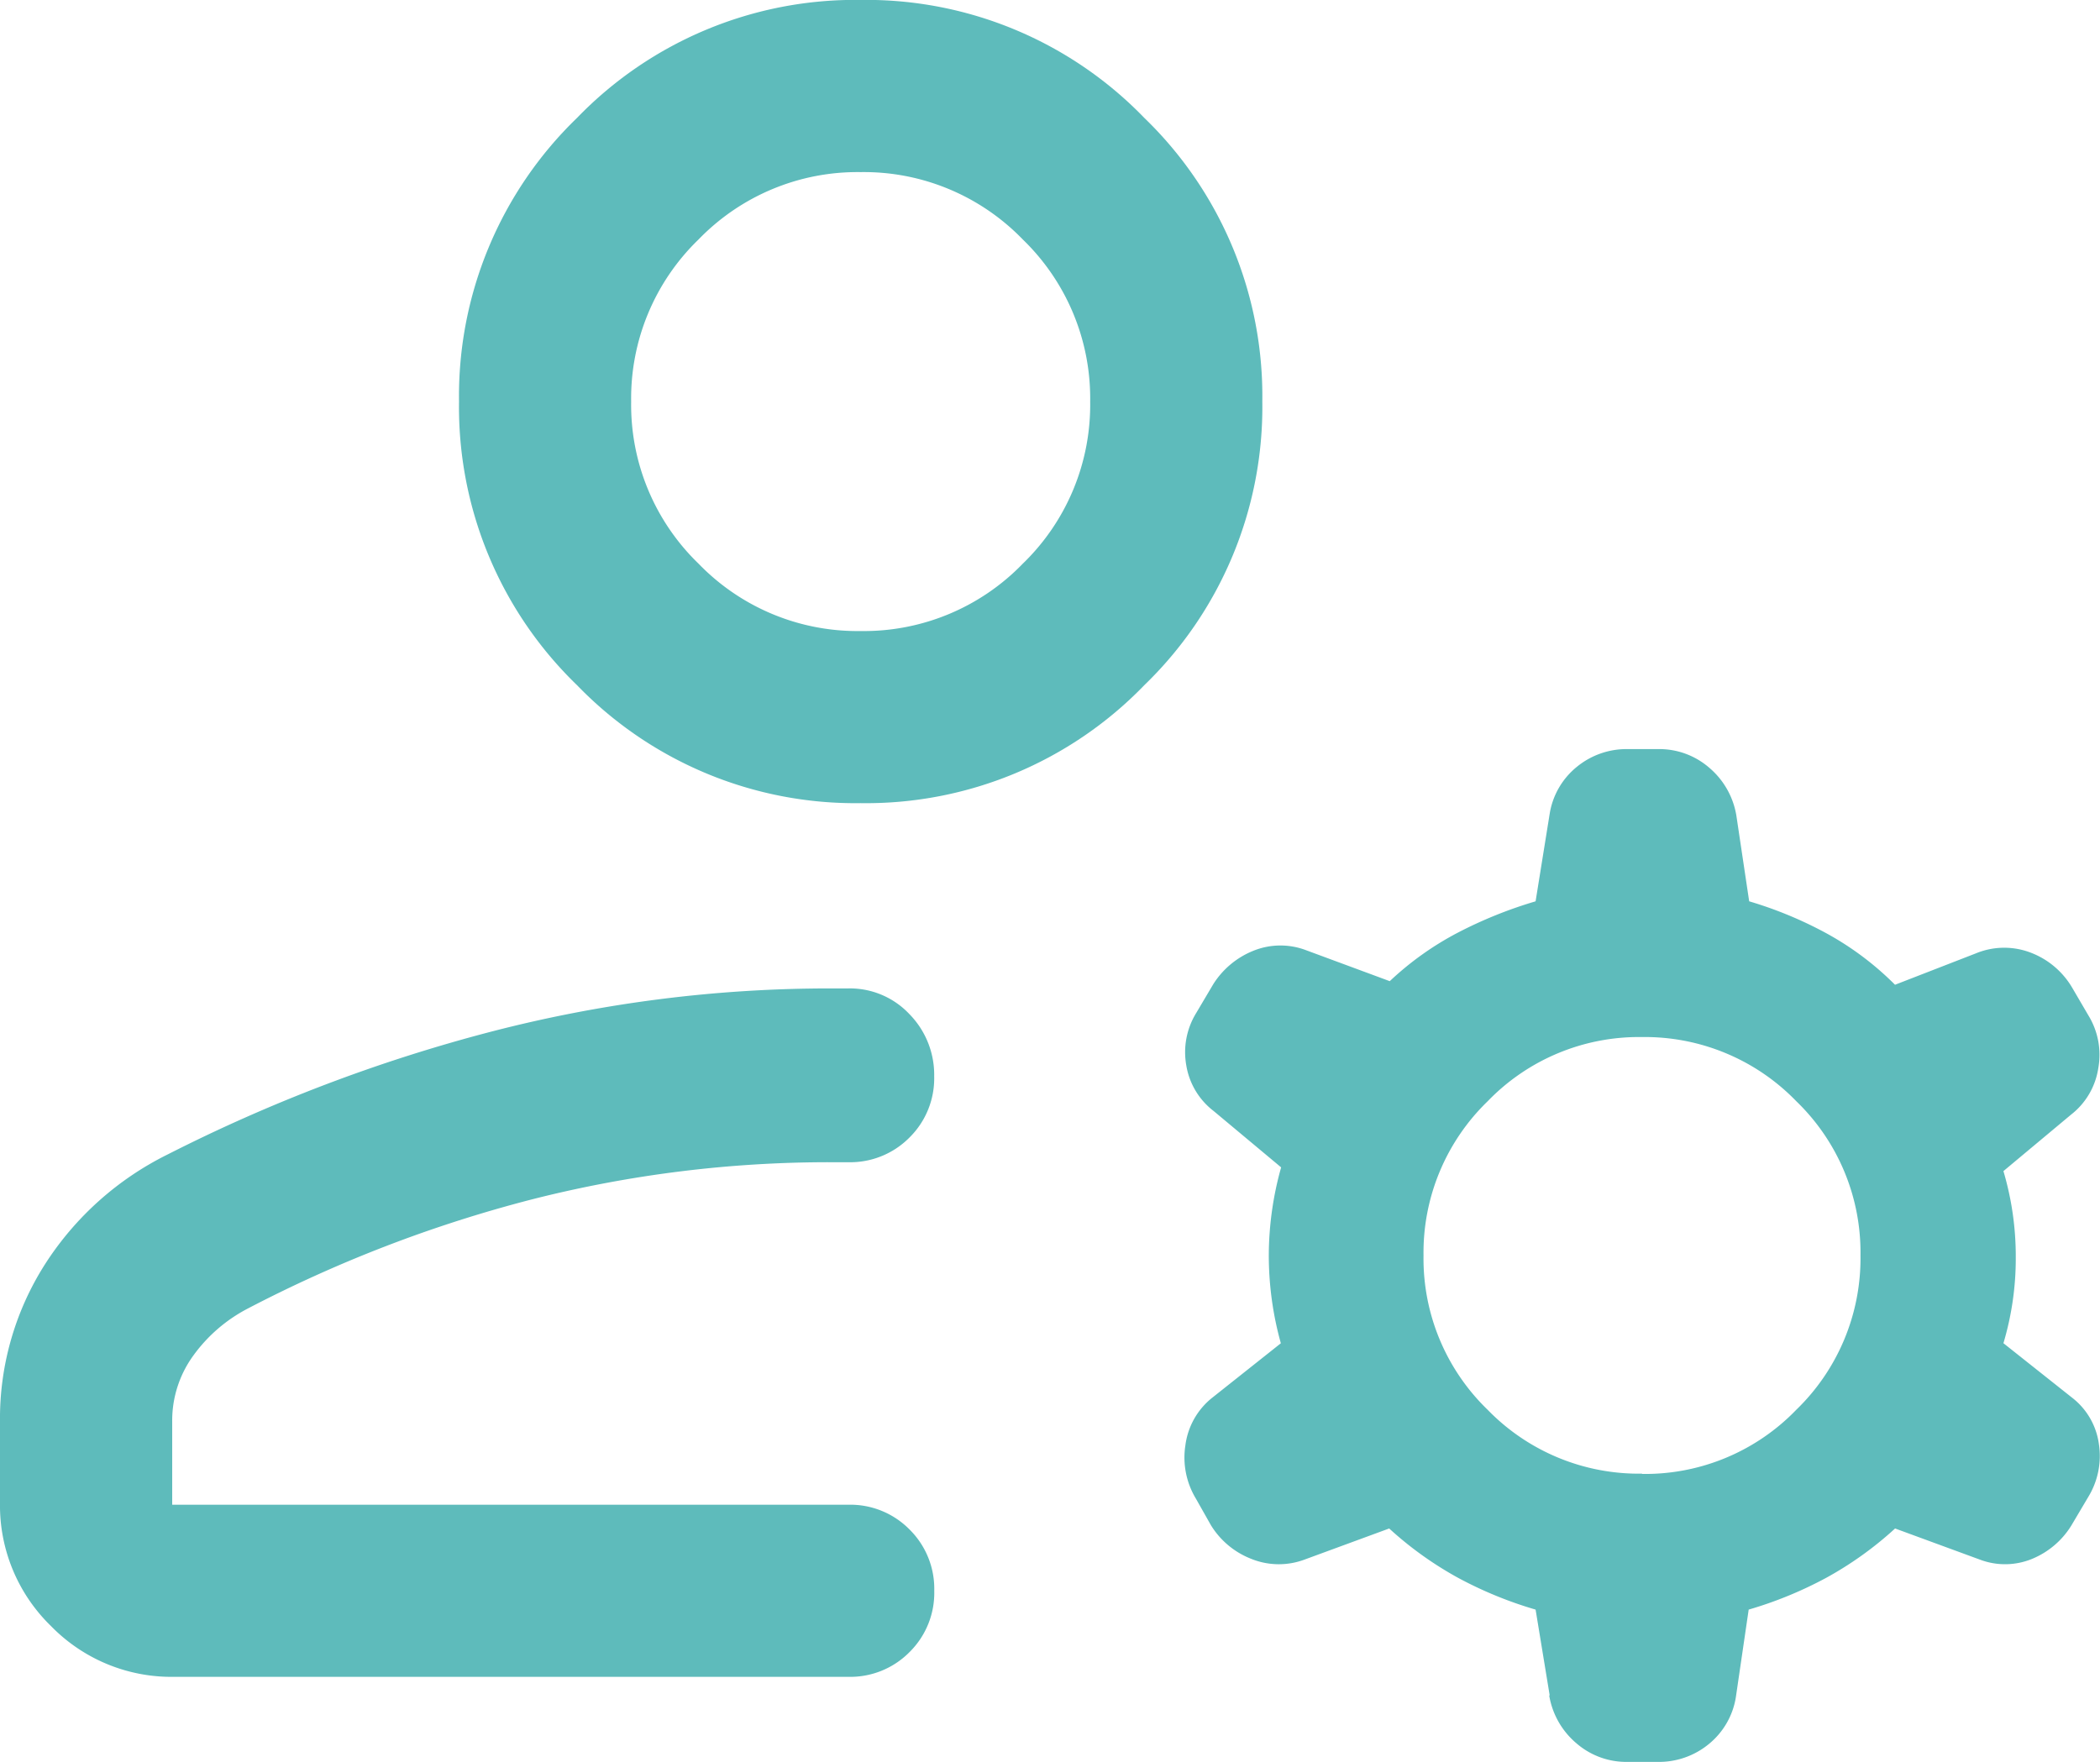 <?xml version="1.0" encoding="UTF-8"?>
<svg xmlns="http://www.w3.org/2000/svg" width="29.792" height="25" viewBox="0 0 29.792 25">
  <path id="Path_36664" data-name="Path 36664" d="M112.21-760.914a5.487,5.487,0,0,1-4.024-1.674,5.487,5.487,0,0,1-1.674-4.025,5.486,5.486,0,0,1,1.674-4.024,5.486,5.486,0,0,1,4.024-1.674,5.486,5.486,0,0,1,4.024,1.674,5.486,5.486,0,0,1,1.674,4.024,5.487,5.487,0,0,1-1.674,4.025A5.487,5.487,0,0,1,112.21-760.914ZM100-750.989v-1.146a4.071,4.071,0,0,1,.637-2.234,4.364,4.364,0,0,1,1.749-1.564,22.8,22.8,0,0,1,4.568-1.735,19.112,19.112,0,0,1,4.843-.617h.235a1.158,1.158,0,0,1,.87.365,1.229,1.229,0,0,1,.351.883,1.179,1.179,0,0,1-.351.868,1.182,1.182,0,0,1-.87.35H111.8a17.08,17.08,0,0,0-4.268.531,18.886,18.886,0,0,0-4.022,1.548,2.211,2.211,0,0,0-.767.664,1.567,1.567,0,0,0-.3.939v1.178h9.59a1.18,1.18,0,0,1,.87.351,1.181,1.181,0,0,1,.351.87,1.18,1.18,0,0,1-.351.87,1.181,1.181,0,0,1-.87.351h-9.559a2.385,2.385,0,0,1-1.752-.722A2.386,2.386,0,0,1,100-750.989Zm21.985,2.736-.2-1.218a5.649,5.649,0,0,1-1.1-.451,5.044,5.044,0,0,1-.977-.7l-1.211.445a1.042,1.042,0,0,1-.751-.016,1.169,1.169,0,0,1-.565-.472l-.216-.382a1.128,1.128,0,0,1-.148-.757,1.031,1.031,0,0,1,.38-.673l.974-.773A4.649,4.649,0,0,1,118-754.5a4.648,4.648,0,0,1,.175-1.246l-.958-.8a1.024,1.024,0,0,1-.388-.65,1.062,1.062,0,0,1,.141-.74l.241-.407a1.2,1.2,0,0,1,.562-.473,1.023,1.023,0,0,1,.743-.016l1.2.444a4.334,4.334,0,0,1,.969-.69,6.188,6.188,0,0,1,1.1-.443l.2-1.243a1.075,1.075,0,0,1,.385-.665,1.112,1.112,0,0,1,.723-.252h.432a1.081,1.081,0,0,1,.723.264,1.131,1.131,0,0,1,.385.678l.182,1.218a5.655,5.655,0,0,1,1.1.456,4.265,4.265,0,0,1,.969.728l1.146-.445a1.051,1.051,0,0,1,.786-.008,1.16,1.16,0,0,1,.578.489l.234.4a1.069,1.069,0,0,1,.14.746,1.031,1.031,0,0,1-.388.662l-.958.8a4.252,4.252,0,0,1,.175,1.223,4.2,4.2,0,0,1-.175,1.219l.974.773a1,1,0,0,1,.38.657,1.114,1.114,0,0,1-.149.749l-.241.407a1.182,1.182,0,0,1-.552.472,1.006,1.006,0,0,1-.737.016l-1.212-.445a5.027,5.027,0,0,1-.977.7,5.638,5.638,0,0,1-1.1.451l-.182,1.243a1.076,1.076,0,0,1-.385.666,1.113,1.113,0,0,1-.723.252h-.432a1.079,1.079,0,0,1-.723-.265,1.129,1.129,0,0,1-.385-.678Zm1.31-3.143a2.981,2.981,0,0,0,2.189-.911,2.988,2.988,0,0,0,.91-2.19,2.981,2.981,0,0,0-.911-2.188,2.988,2.988,0,0,0-2.19-.91,2.981,2.981,0,0,0-2.188.911,2.988,2.988,0,0,0-.91,2.19,2.982,2.982,0,0,0,.911,2.189A2.988,2.988,0,0,0,123.295-751.4Zm-11.085-11.96a3.135,3.135,0,0,0,2.3-.956,3.135,3.135,0,0,0,.956-2.3,3.135,3.135,0,0,0-.956-2.3,3.135,3.135,0,0,0-2.3-.956,3.135,3.135,0,0,0-2.3.956,3.135,3.135,0,0,0-.956,2.3,3.135,3.135,0,0,0,.956,2.3A3.135,3.135,0,0,0,112.21-763.356ZM112.21-766.612ZM112.7-750.957Z" transform="translate(-100 772.31)" fill="#5ebbbb"></path>
</svg>
